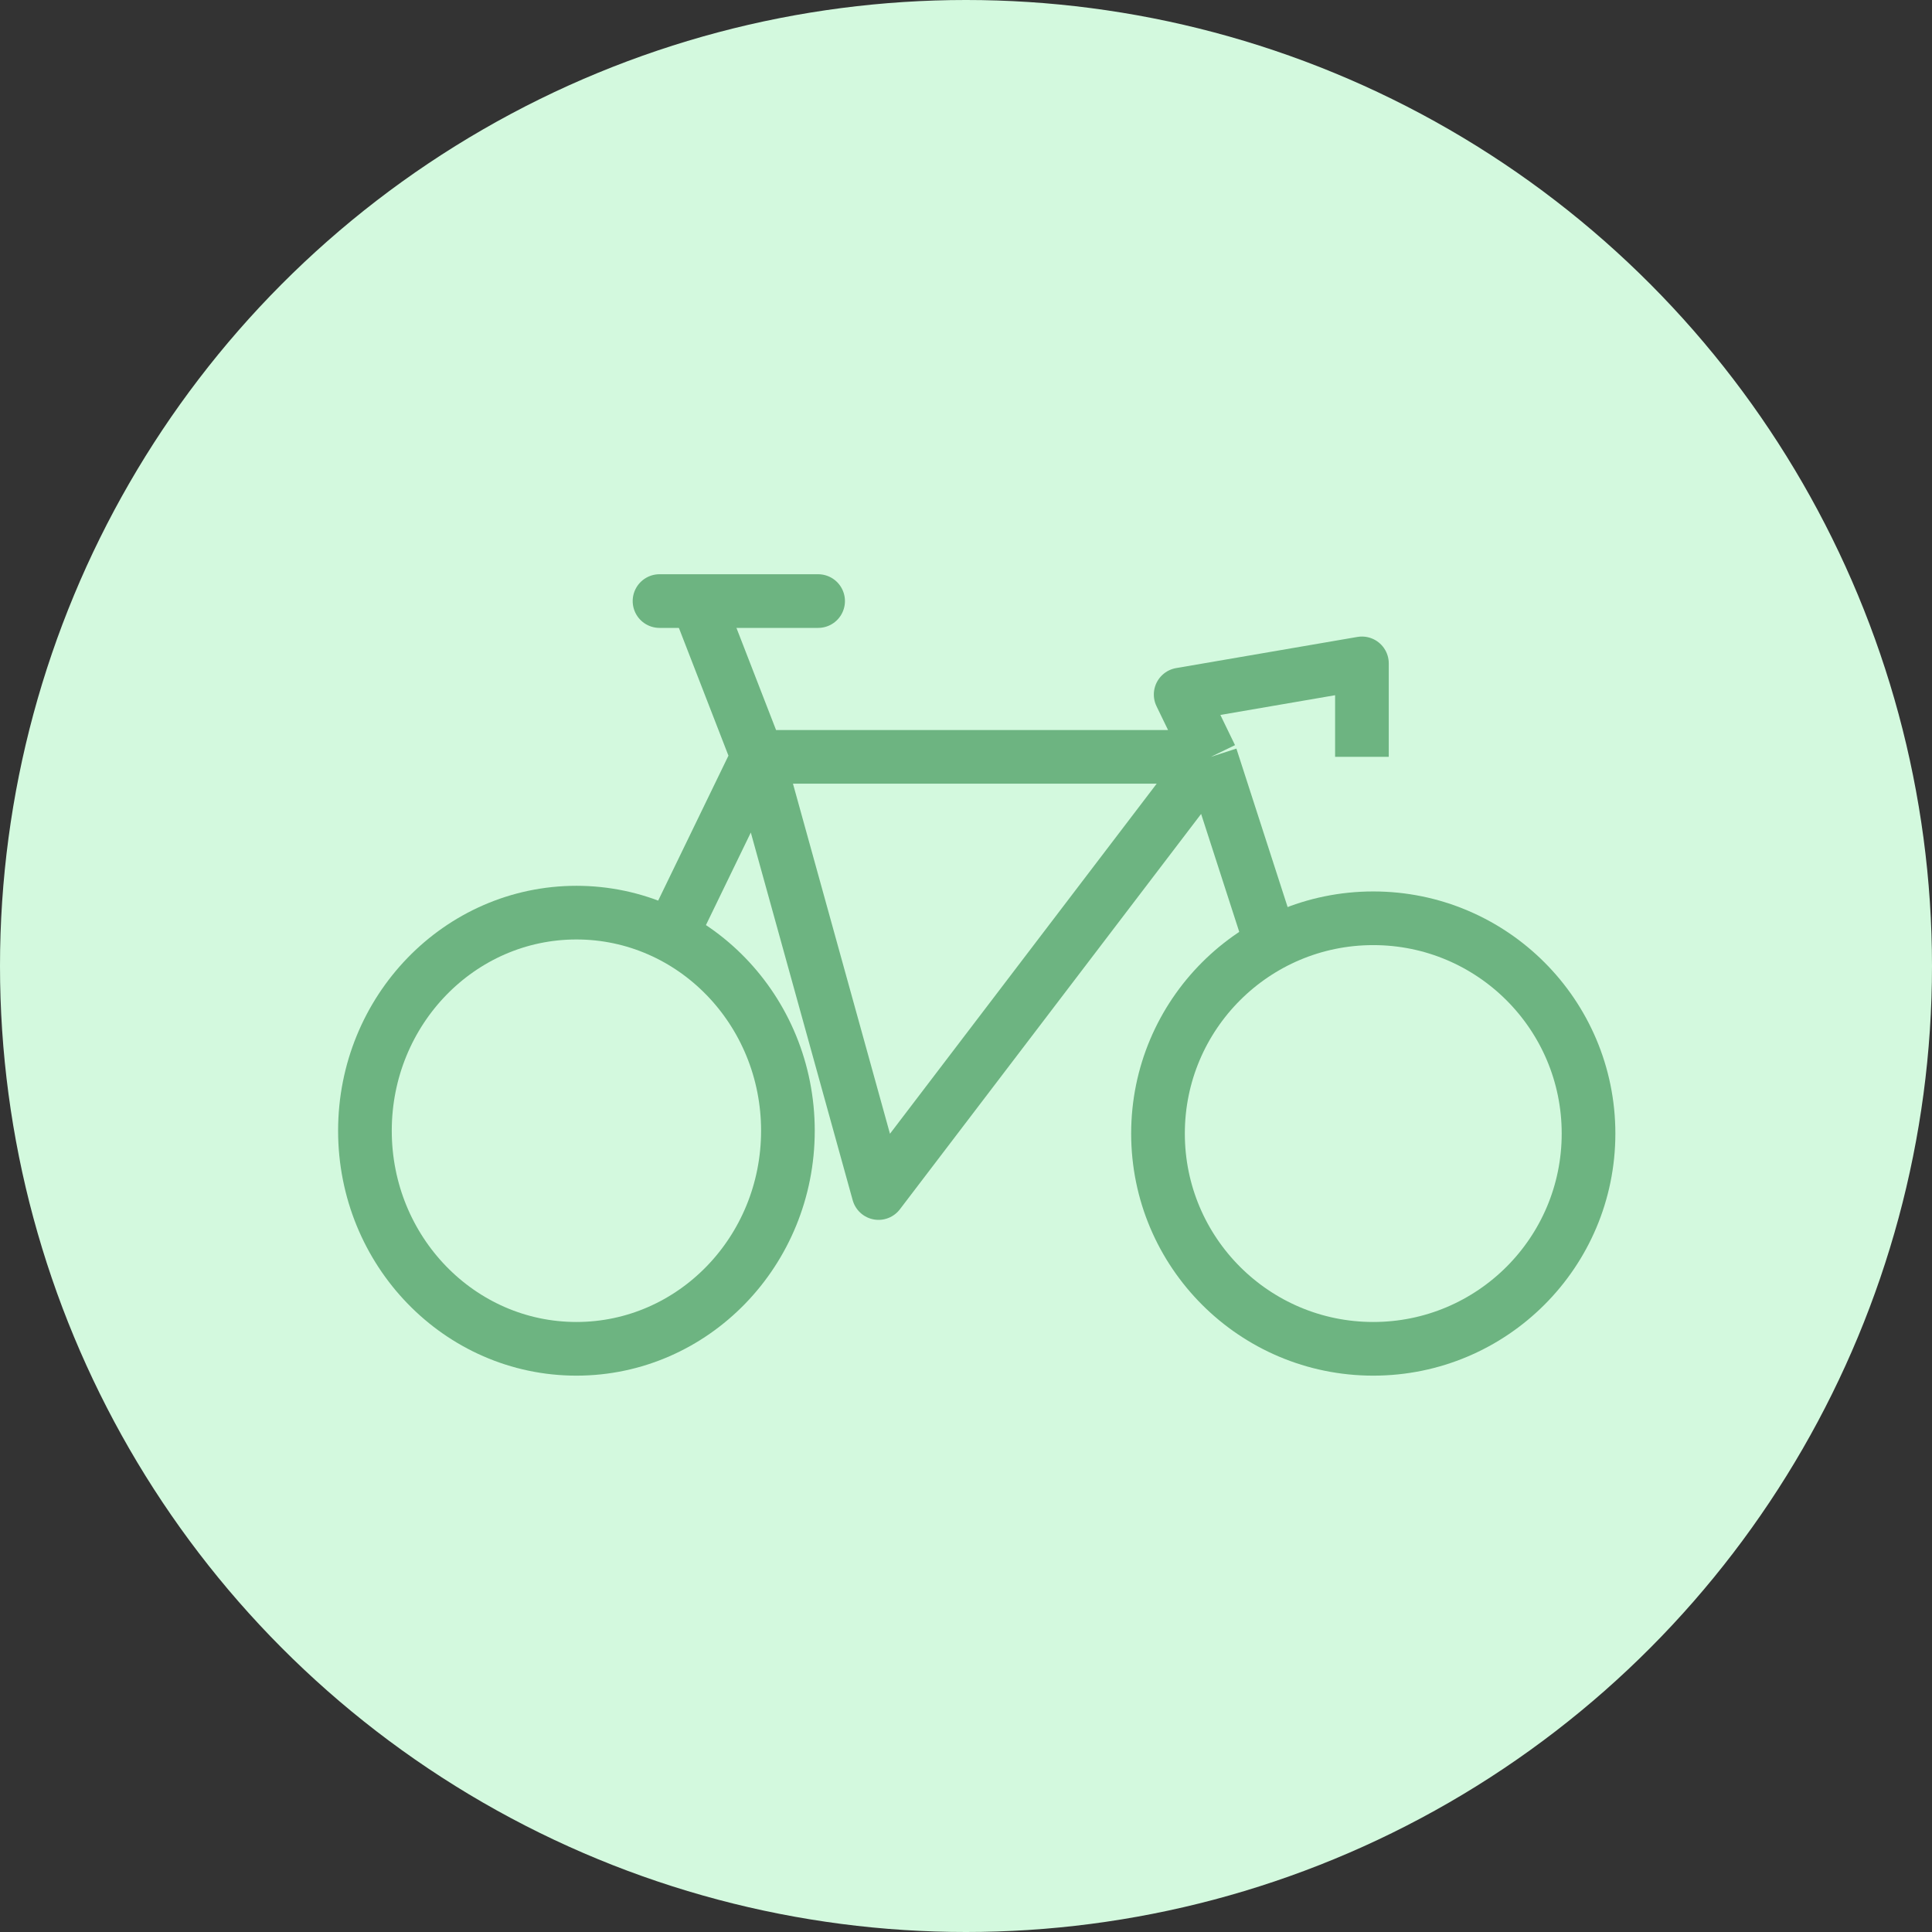 <svg width="90" height="90" viewBox="0 0 90 90" fill="none" xmlns="http://www.w3.org/2000/svg">
<rect x="0" y="0" width="90" height="90" fill="#333333" stroke="none"/>
<circle cx="45" cy="45" r="45" fill="#D3F9DE"/>
<path d="M31.074 43.965L35.296 35.257ZM35.296 35.257H56.407ZM35.296 35.257L40.926 55.576L56.407 35.257M35.296 35.257L32.481 28ZM56.407 35.257L59.222 43.965ZM56.407 35.257L55 32.354L63.444 30.903V35.257M36.704 52.674C36.704 58.285 32.293 62.833 26.852 62.833C21.411 62.833 17 58.285 17 52.674C17 47.062 21.411 42.514 26.852 42.514C32.293 42.514 36.704 47.062 36.704 52.674Z" fill="#D3F9DE"/>
<path d="M31.074 43.965L35.296 35.257M35.296 35.257H56.407M35.296 35.257L40.926 55.576L56.407 35.257M35.296 35.257L32.481 28M56.407 35.257L59.222 43.965M56.407 35.257L55 32.354L63.444 30.903V35.257M36.704 52.674C36.704 58.285 32.293 62.833 26.852 62.833C21.411 62.833 17 58.285 17 52.674C17 47.062 21.411 42.514 26.852 42.514C32.293 42.514 36.704 47.062 36.704 52.674Z" stroke="#6DB481" stroke-width="2.5" stroke-linejoin="round"/>
<path d="M63.972 62.833C69.51 62.833 74 58.343 74 52.805C74 47.267 69.51 42.777 63.972 42.777C58.434 42.777 53.944 47.267 53.944 52.805C53.944 58.343 58.434 62.833 63.972 62.833Z" fill="#D3F9DE" stroke="#6DB481" stroke-width="2.5"/>
<path d="M30.723 28H38.111Z" fill="#D3F9DE"/>
<path d="M30.723 28H38.111" stroke="#6DB481" stroke-width="2.5" stroke-linecap="round"/>
</svg>
